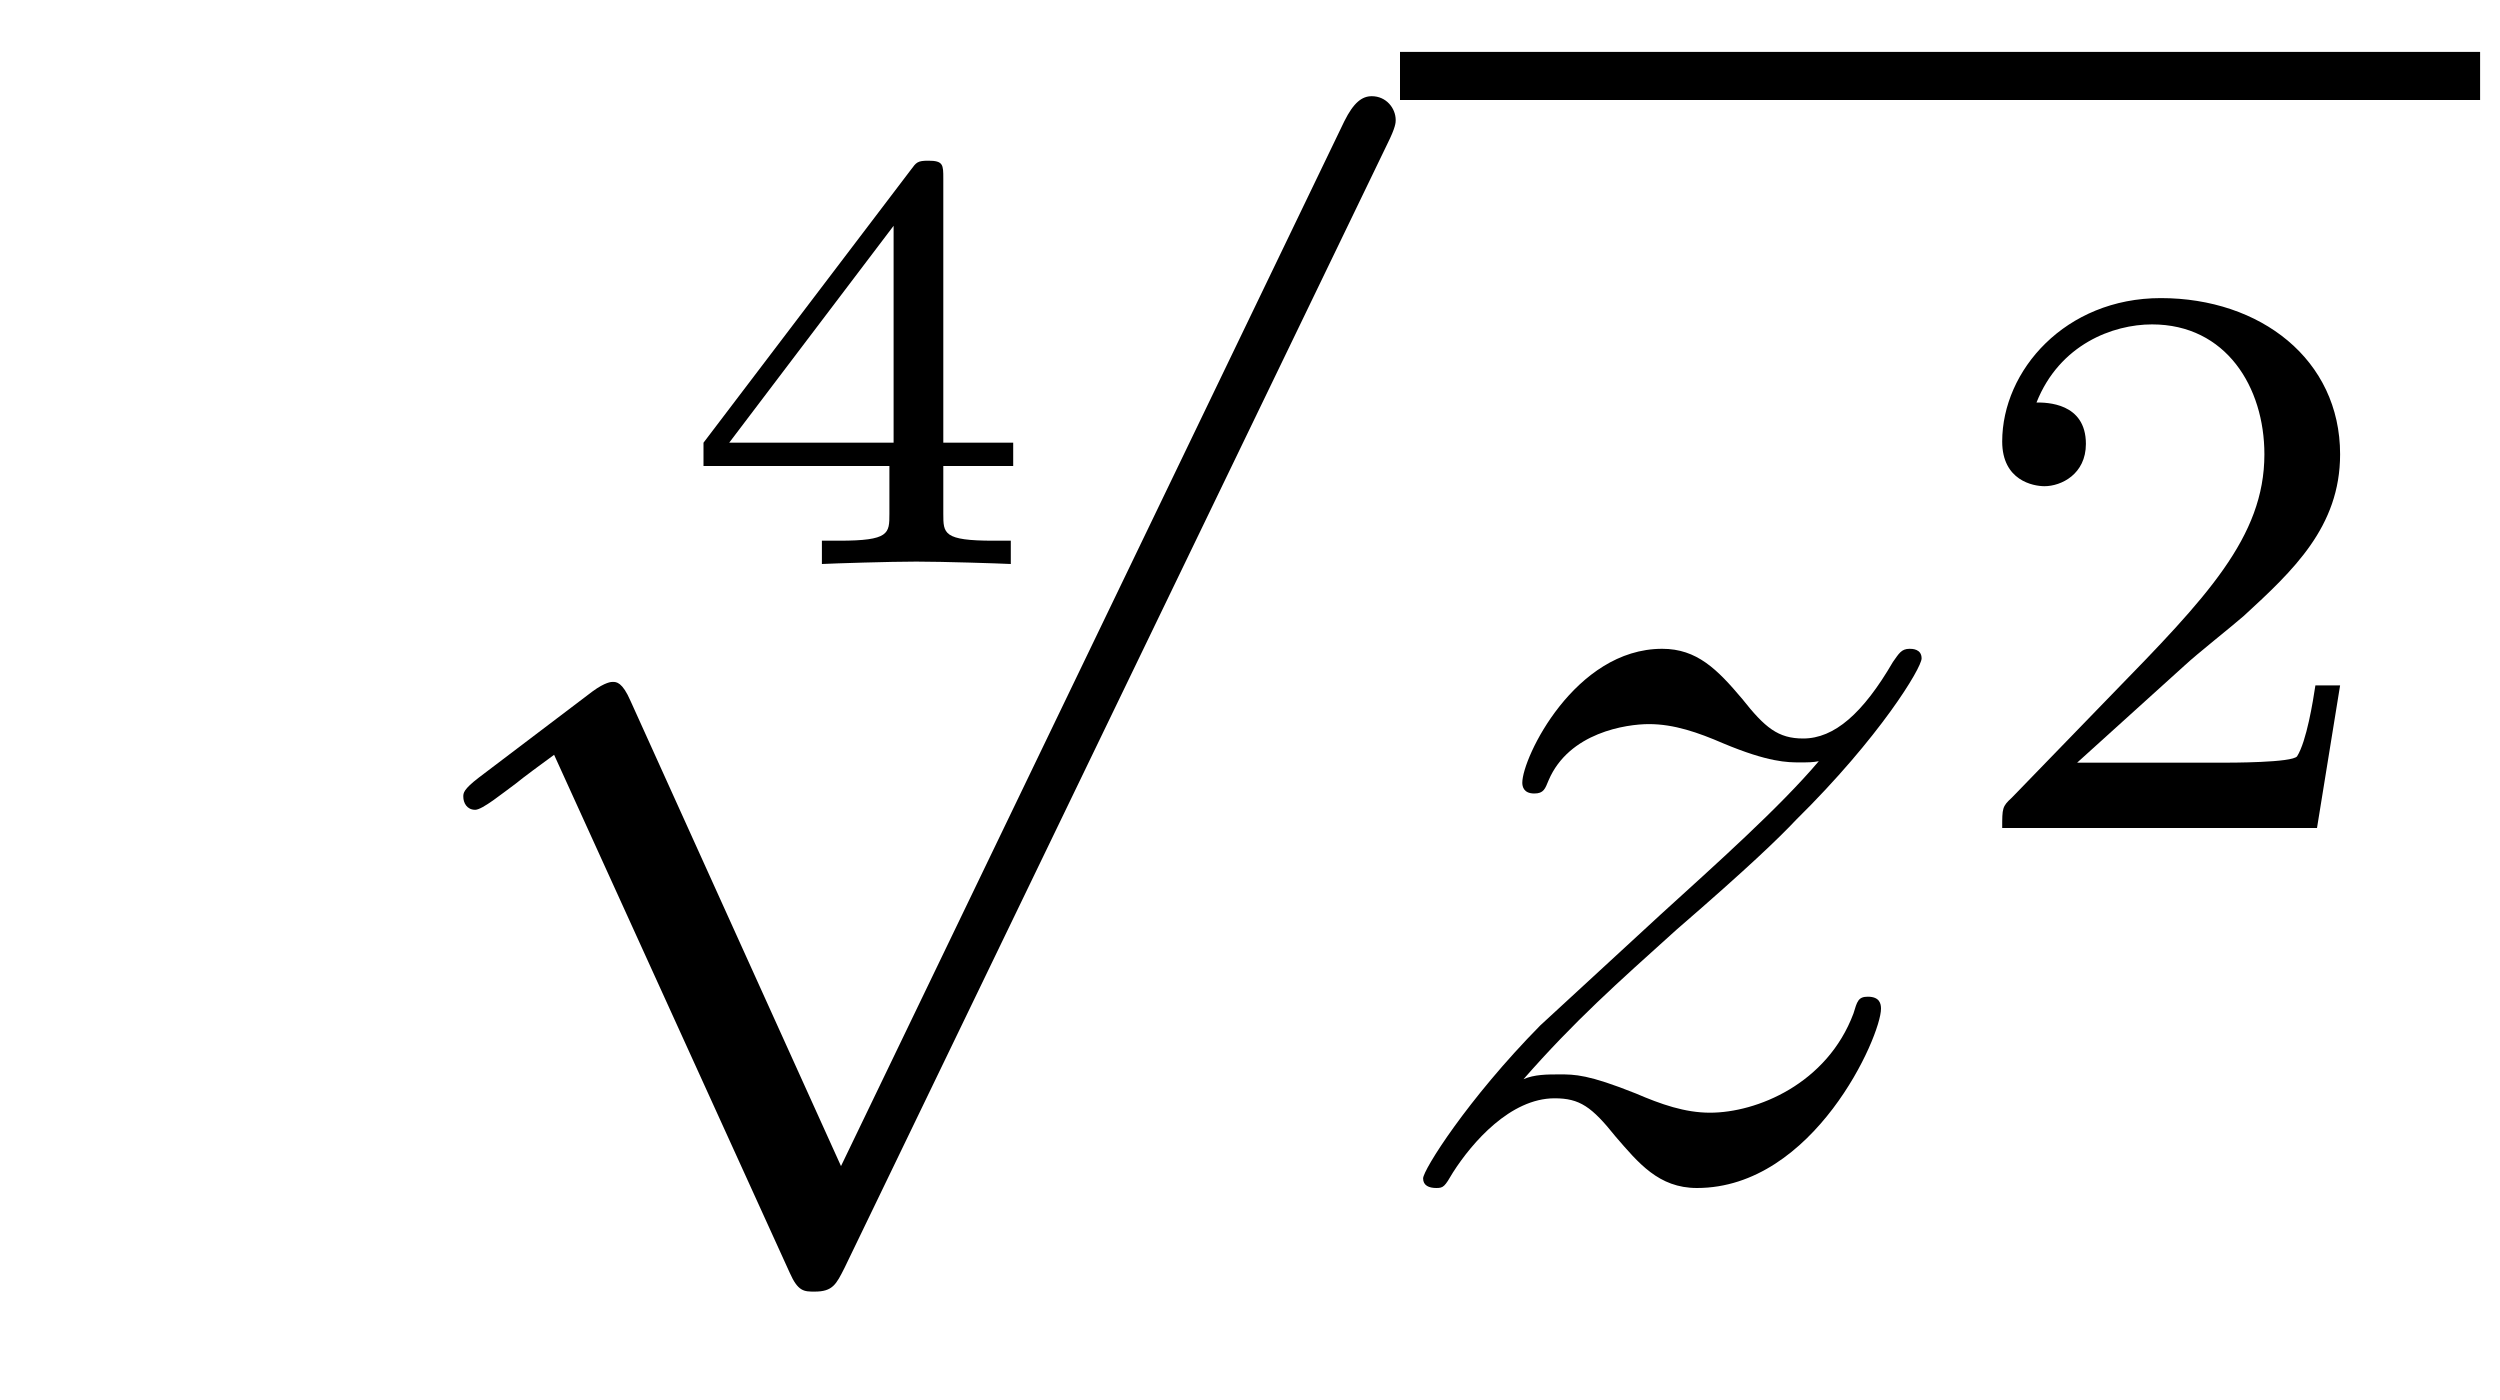 <?xml version='1.0'?>
<!-- This file was generated by dvisvgm 1.14.1 -->
<svg height='14pt' version='1.1' viewBox='0 -14 25 14' width='25pt' xmlns='http://www.w3.org/2000/svg' xmlns:xlink='http://www.w3.org/1999/xlink'>
<g id='page1'>
<g transform='matrix(1 0 0 1 -125 652)'>
<path d='M135.132 -661.34V-661.573H134.433V-664.214C134.433 -664.352 134.433 -664.393 134.283 -664.393C134.175 -664.393 134.163 -664.376 134.11 -664.304L132.035 -661.573V-661.34H133.894V-660.862C133.894 -660.665 133.894 -660.593 133.392 -660.593H133.219V-660.36C133.338 -660.366 133.9 -660.384 134.163 -660.384C134.427 -660.384 134.988 -660.366 135.108 -660.36V-660.593H134.935C134.433 -660.593 134.433 -660.665 134.433 -660.862V-661.34H135.132ZM133.936 -663.742V-661.573H132.292L133.936 -663.742Z' fill-rule='evenodd'/>
<path d='M133.41 -654.339L131.306 -658.989C131.223 -659.181 131.163 -659.181 131.127 -659.181C131.115 -659.181 131.055 -659.181 130.924 -659.085L129.788 -658.224C129.633 -658.105 129.633 -658.069 129.633 -658.033C129.633 -657.973 129.668 -657.902 129.752 -657.902C129.824 -657.902 130.027 -658.069 130.159 -658.165C130.23 -658.224 130.41 -658.356 130.541 -658.452L132.896 -653.275C132.98 -653.084 133.04 -653.084 133.147 -653.084C133.327 -653.084 133.362 -653.156 133.446 -653.323L138.873 -664.56C138.957 -664.728 138.957 -664.775 138.957 -664.799C138.957 -664.919 138.861 -665.038 138.718 -665.038C138.622 -665.038 138.538 -664.978 138.443 -664.787L133.41 -654.339Z' fill-rule='evenodd'/>
<path d='M139 -665H149.801V-665.481H139'/>
<path d='M140.235 -655.208C140.749 -655.794 141.168 -656.165 141.765 -656.703C142.483 -657.324 142.793 -657.623 142.961 -657.802C143.798 -658.627 144.216 -659.321 144.216 -659.416C144.216 -659.512 144.12 -659.512 144.096 -659.512C144.013 -659.512 143.989 -659.464 143.929 -659.38C143.63 -658.866 143.343 -658.615 143.032 -658.615C142.781 -658.615 142.65 -658.723 142.423 -659.01C142.172 -659.308 141.969 -659.512 141.622 -659.512C140.749 -659.512 140.223 -658.424 140.223 -658.173C140.223 -658.137 140.235 -658.065 140.343 -658.065C140.438 -658.065 140.451 -658.113 140.486 -658.197C140.69 -658.675 141.263 -658.759 141.49 -658.759C141.741 -658.759 141.981 -658.675 142.231 -658.567C142.686 -658.376 142.877 -658.376 142.997 -658.376C143.08 -658.376 143.128 -658.376 143.188 -658.388C142.793 -657.922 142.148 -657.348 141.61 -656.858L140.403 -655.746C139.673 -655.005 139.231 -654.3 139.231 -654.216C139.231 -654.144 139.291 -654.12 139.363 -654.12C139.434 -654.12 139.446 -654.132 139.53 -654.276C139.721 -654.575 140.104 -655.017 140.546 -655.017C140.797 -655.017 140.917 -654.933 141.156 -654.634C141.383 -654.372 141.586 -654.12 141.969 -654.12C143.14 -654.12 143.81 -655.639 143.81 -655.913C143.81 -655.961 143.798 -656.033 143.678 -656.033C143.582 -656.033 143.571 -655.985 143.535 -655.866C143.271 -655.16 142.566 -654.873 142.1 -654.873C141.849 -654.873 141.61 -654.957 141.359 -655.065C140.881 -655.256 140.749 -655.256 140.594 -655.256C140.474 -655.256 140.343 -655.256 140.235 -655.208Z' fill-rule='evenodd'/>
<path d='M146.847 -659.346C146.975 -659.465 147.309 -659.728 147.437 -659.84C147.931 -660.294 148.401 -660.732 148.401 -661.457C148.401 -662.405 147.604 -663.019 146.608 -663.019C145.652 -663.019 145.022 -662.294 145.022 -661.585C145.022 -661.194 145.333 -661.138 145.445 -661.138C145.612 -661.138 145.859 -661.258 145.859 -661.561C145.859 -661.975 145.461 -661.975 145.365 -661.975C145.596 -662.557 146.13 -662.756 146.52 -662.756C147.262 -662.756 147.644 -662.127 147.644 -661.457C147.644 -660.628 147.062 -660.023 146.122 -659.059L145.118 -658.023C145.022 -657.935 145.022 -657.919 145.022 -657.72H148.17L148.401 -659.146H148.154C148.13 -658.987 148.066 -658.588 147.971 -658.437C147.923 -658.373 147.317 -658.373 147.19 -658.373H145.771L146.847 -659.346Z' fill-rule='evenodd'/>
</g>
</g>
</svg>
